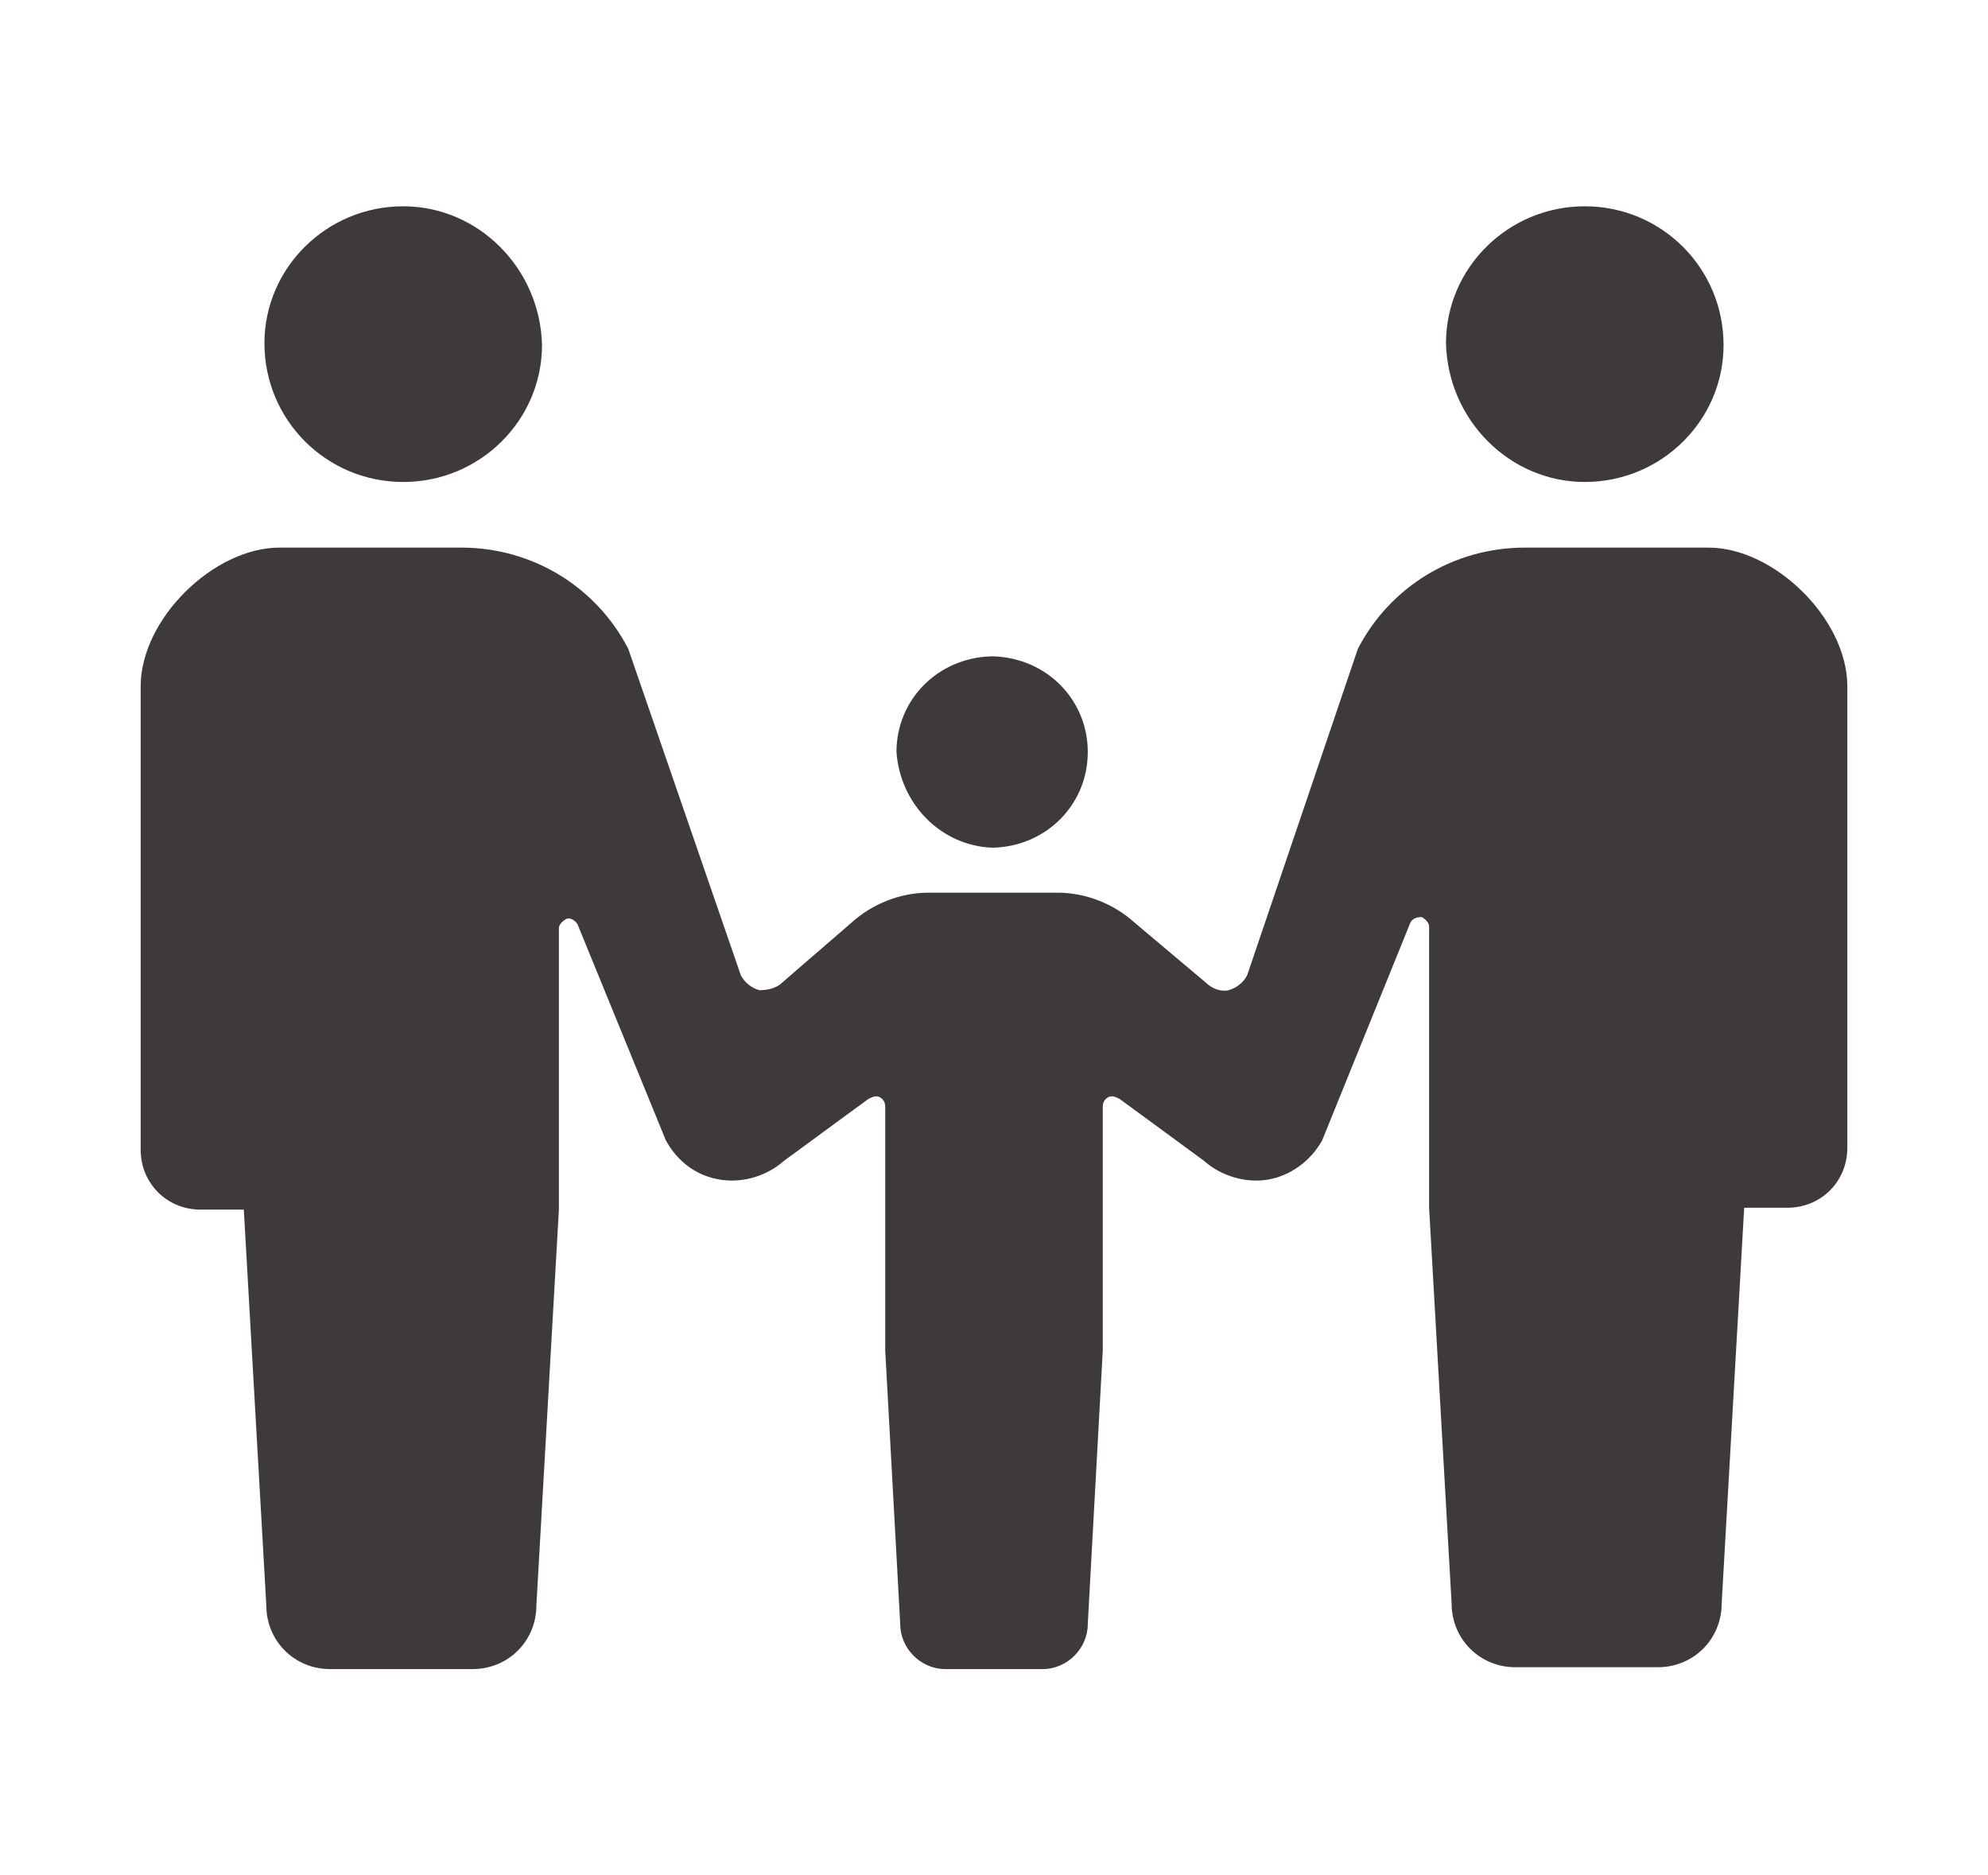 <?xml version="1.0" encoding="utf-8"?>
<!-- Generator: Adobe Illustrator 16.0.0, SVG Export Plug-In . SVG Version: 6.00 Build 0)  -->
<!DOCTYPE svg PUBLIC "-//W3C//DTD SVG 1.1//EN" "http://www.w3.org/Graphics/SVG/1.1/DTD/svg11.dtd">
<svg version="1.1" id="レイヤー_1" xmlns="http://www.w3.org/2000/svg" xmlns:xlink="http://www.w3.org/1999/xlink" x="0px"
	 y="0px" width="106px" height="100px" viewBox="-7.5 -11 106 100" enable-background="new -7.5 -11 106 100" xml:space="preserve">
<g>
	<path fill="#3E3A39" d="M14,14.7c4.1,0,7.4-3.3,7.4-7.3C21.3,3.3,18,0,14,0C9.9,0,6.6,3.3,6.6,7.3C6.6,11.4,9.9,14.7,14,14.7z"/>
	<path fill="#3E3A39" d="M45.4,34.2L45.4,34.2C45.5,34.2,45.5,34.2,45.4,34.2c0.1,0,0.1,0,0.1,0l0,0c2.8-0.1,5-2.3,5-5.1
		c0-2.8-2.2-5-5-5.1l0,0c0,0,0,0-0.1,0s0,0-0.1,0l0,0c-2.8,0.1-5,2.3-5,5.1C40.5,31.9,42.7,34.1,45.4,34.2z"/>
	<path fill="#3E3A39" d="M77,14.7c4.1,0,7.4-3.3,7.4-7.3C84.4,3.3,81.1,0,77,0s-7.4,3.3-7.4,7.3C69.7,11.4,73,14.7,77,14.7z"/>
	<path fill="#3E3A39" d="M83.6,18.2h-6.5h-3.3c-3.8,0-7.2,2.1-8.9,5.4L59,41c-0.2,0.4-0.6,0.7-1,0.8c-0.4,0.1-0.9-0.1-1.2-0.4
		L53,38.2c-1.1-1-2.6-1.6-4.1-1.6h-3.4H42c-1.5,0-3,0.6-4.1,1.6l-3.7,3.2c-0.3,0.3-0.8,0.4-1.2,0.4c-0.4-0.1-0.8-0.4-1-0.8l-6-17.4
		c-1.7-3.3-5.1-5.4-8.9-5.4h-3.3H7.4C3.9,18.2,0,22,0,25.6v24.7c0,1.8,1.4,3.2,3.2,3.2c0.9,0,0,0,2.3,0l1.2,21.1
		c0,1.9,1.5,3.4,3.4,3.4c0.8,0,2.3,0,3.8,0s3,0,3.8,0c1.9,0,3.4-1.5,3.4-3.4l1.2-21.1v-15c0-0.2,0.2-0.4,0.4-0.5
		c0.2-0.1,0.5,0.1,0.6,0.3L28,49.8c0.6,1.1,1.6,1.9,2.9,2.1c1.2,0.2,2.5-0.2,3.4-1l4.5-3.3c0.2-0.1,0.4-0.2,0.6-0.1
		c0.2,0.1,0.3,0.3,0.3,0.5v13l0.8,14.6c0,1.3,1.1,2.4,2.4,2.4c0.6,0,1.6,0,2.6,0s2,0,2.6,0c1.3,0,2.4-1.1,2.4-2.4L51.3,61V48
		c0-0.2,0.1-0.4,0.3-0.5c0.2-0.1,0.4,0,0.6,0.1l4.5,3.3c0.9,0.8,2.2,1.2,3.4,1c1.2-0.2,2.3-1,2.9-2.1l4.7-11.6
		c0.1-0.2,0.3-0.3,0.6-0.3c0.2,0.1,0.4,0.3,0.4,0.5v15l1.2,21.1c0,1.9,1.5,3.4,3.4,3.4c0.8,0,2.3,0,3.8,0s3,0,3.8,0
		c1.9,0,3.4-1.5,3.4-3.4l1.2-21.1c2.3,0,1.4,0,2.3,0c1.8,0,3.2-1.4,3.2-3.2V25.6C91,22,87.1,18.2,83.6,18.2z"/>
</g>
</svg>
